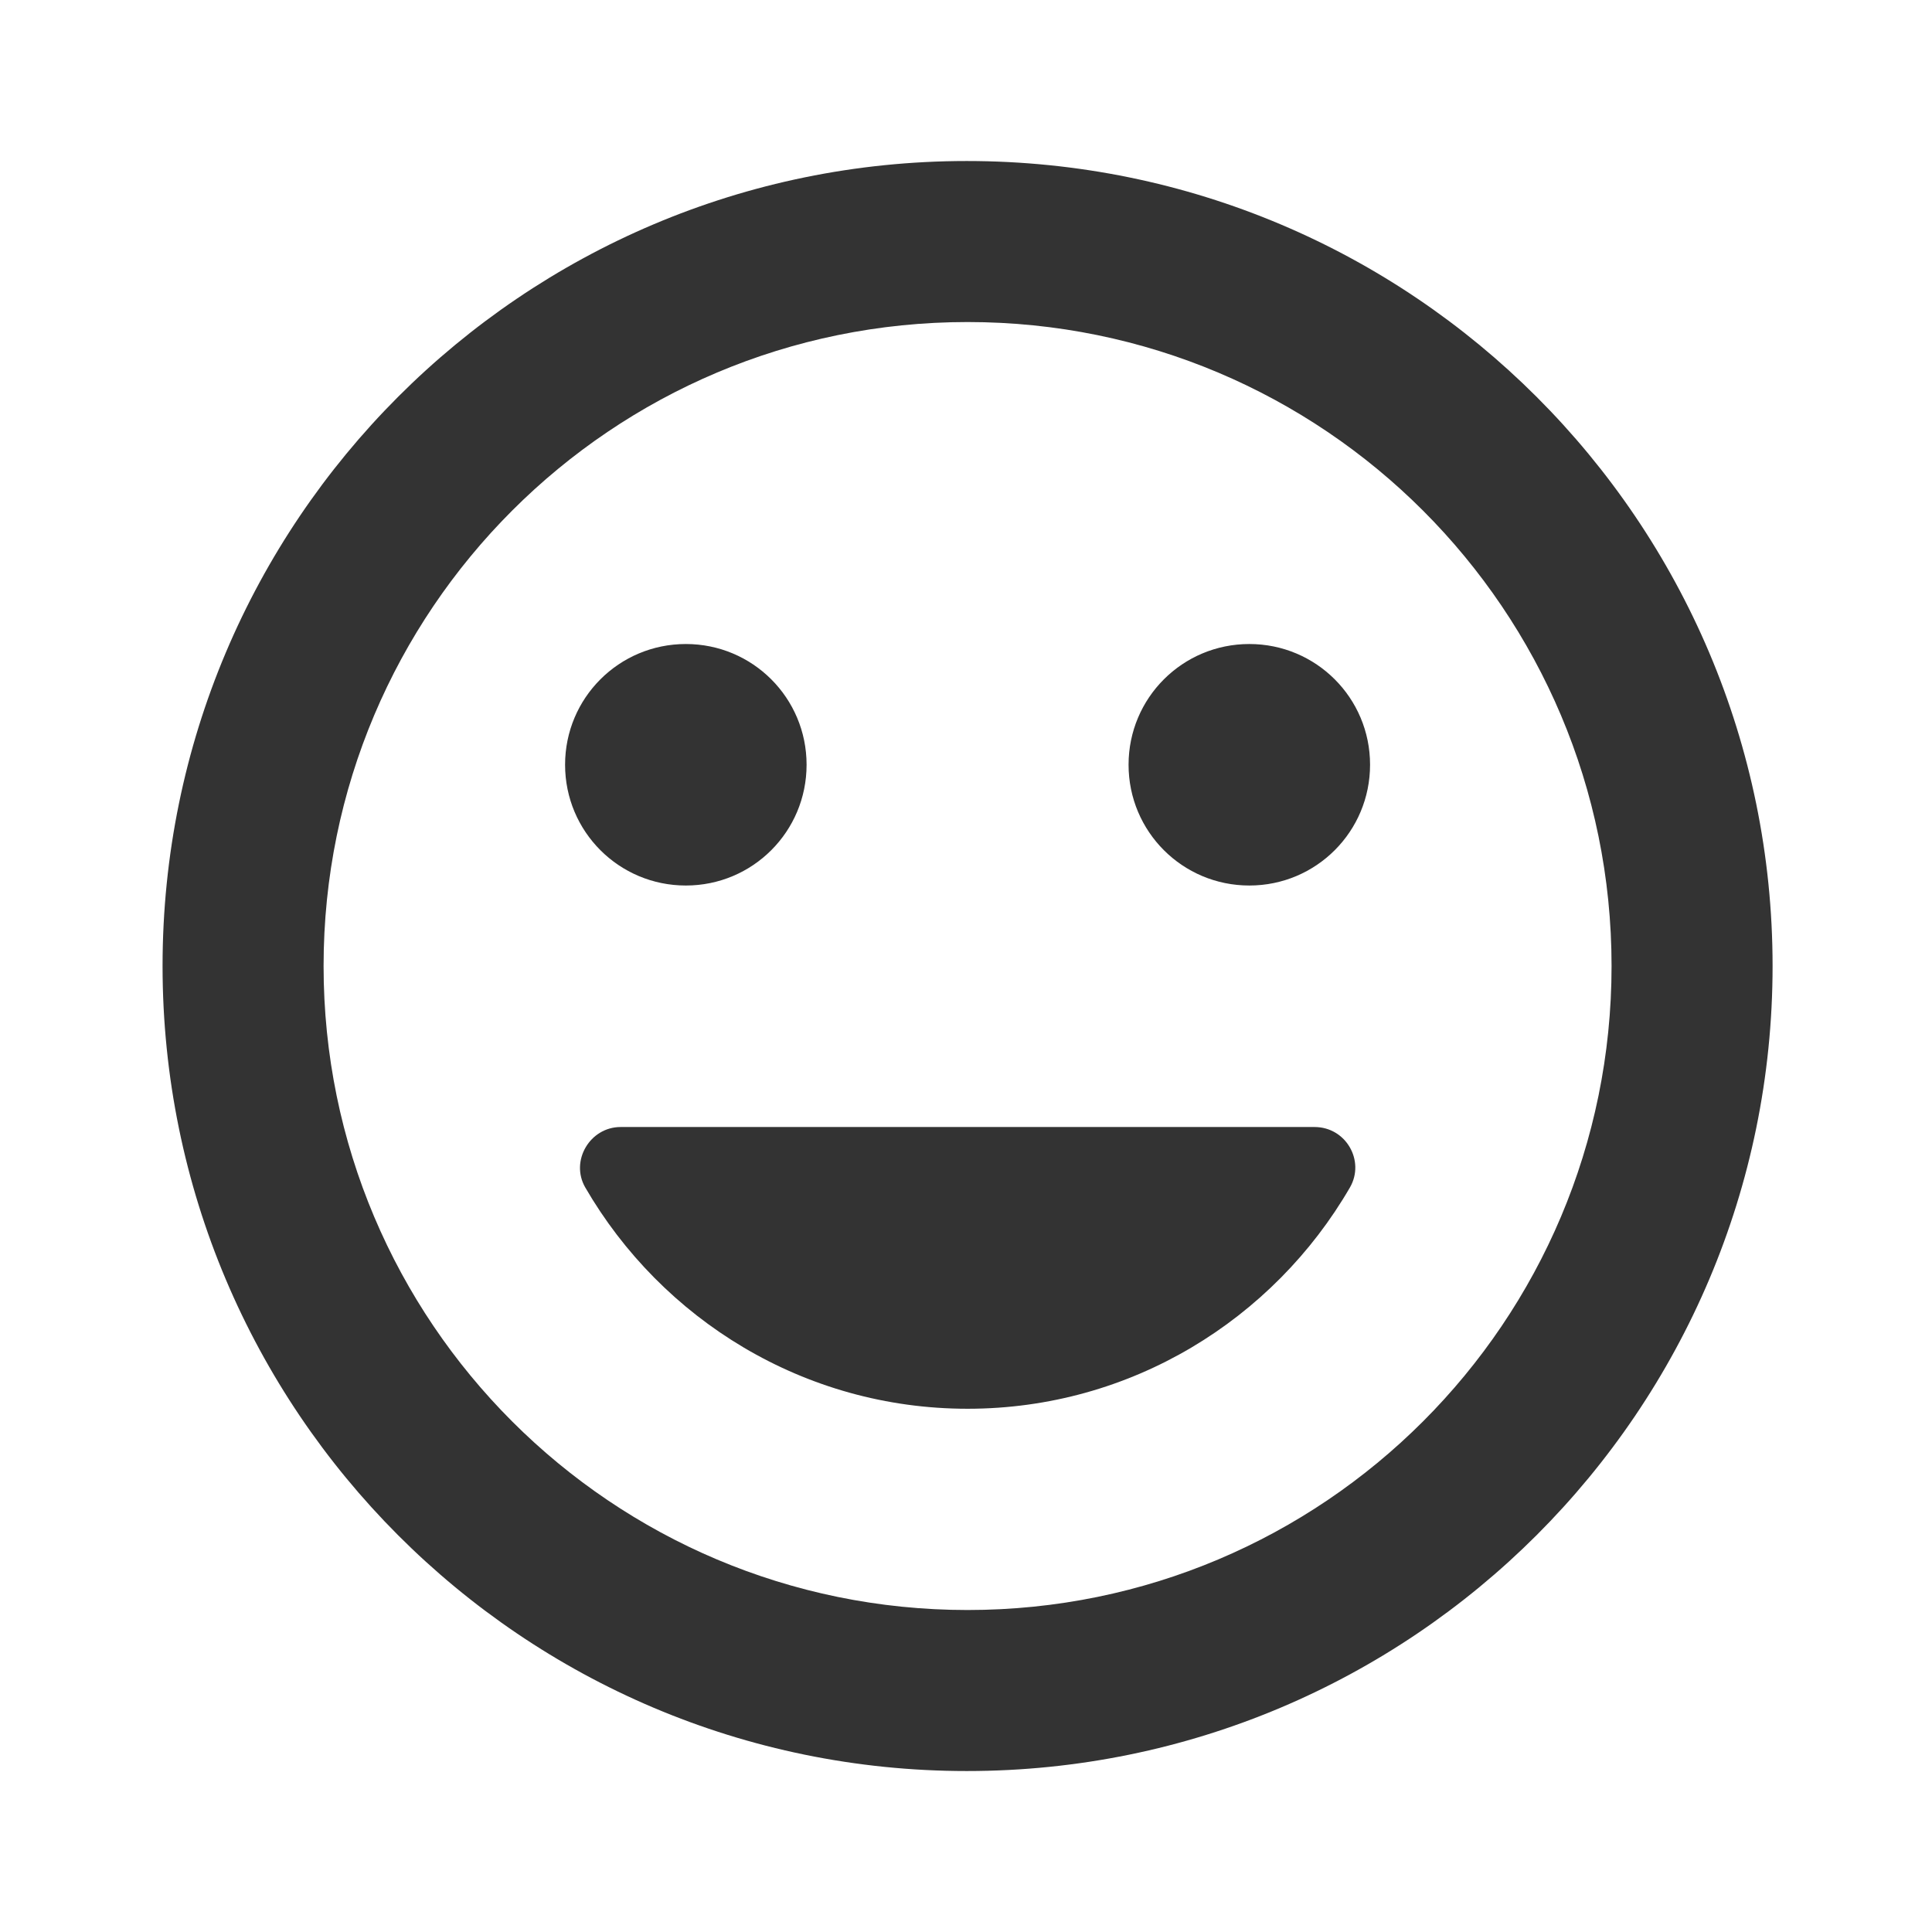 <svg width="35" height="35" viewBox="0 0 35 35" fill="none" xmlns="http://www.w3.org/2000/svg">
<path d="M17.514 2.917C9.464 2.917 2.945 9.45 2.945 17.5C2.945 25.55 9.464 32.084 17.514 32.084C25.579 32.084 32.112 25.55 32.112 17.5C32.112 9.45 25.579 2.917 17.514 2.917ZM17.529 29.167C11.083 29.167 5.862 23.946 5.862 17.5C5.862 11.054 11.083 5.834 17.529 5.834C23.974 5.834 29.195 11.054 29.195 17.5C29.195 23.946 23.974 29.167 17.529 29.167ZM22.633 16.042C23.843 16.042 24.82 15.065 24.82 13.854C24.82 12.644 23.843 11.667 22.633 11.667C21.422 11.667 20.445 12.644 20.445 13.854C20.445 15.065 21.422 16.042 22.633 16.042ZM12.425 16.042C13.635 16.042 14.612 15.065 14.612 13.854C14.612 12.644 13.635 11.667 12.425 11.667C11.214 11.667 10.237 12.644 10.237 13.854C10.237 15.065 11.214 16.042 12.425 16.042ZM17.529 25.521C20.489 25.521 23.07 23.902 24.456 21.511C24.733 21.029 24.383 20.417 23.814 20.417H11.243C10.689 20.417 10.325 21.029 10.602 21.511C11.987 23.902 14.568 25.521 17.529 25.521Z" fill="#333333"/>
</svg>
